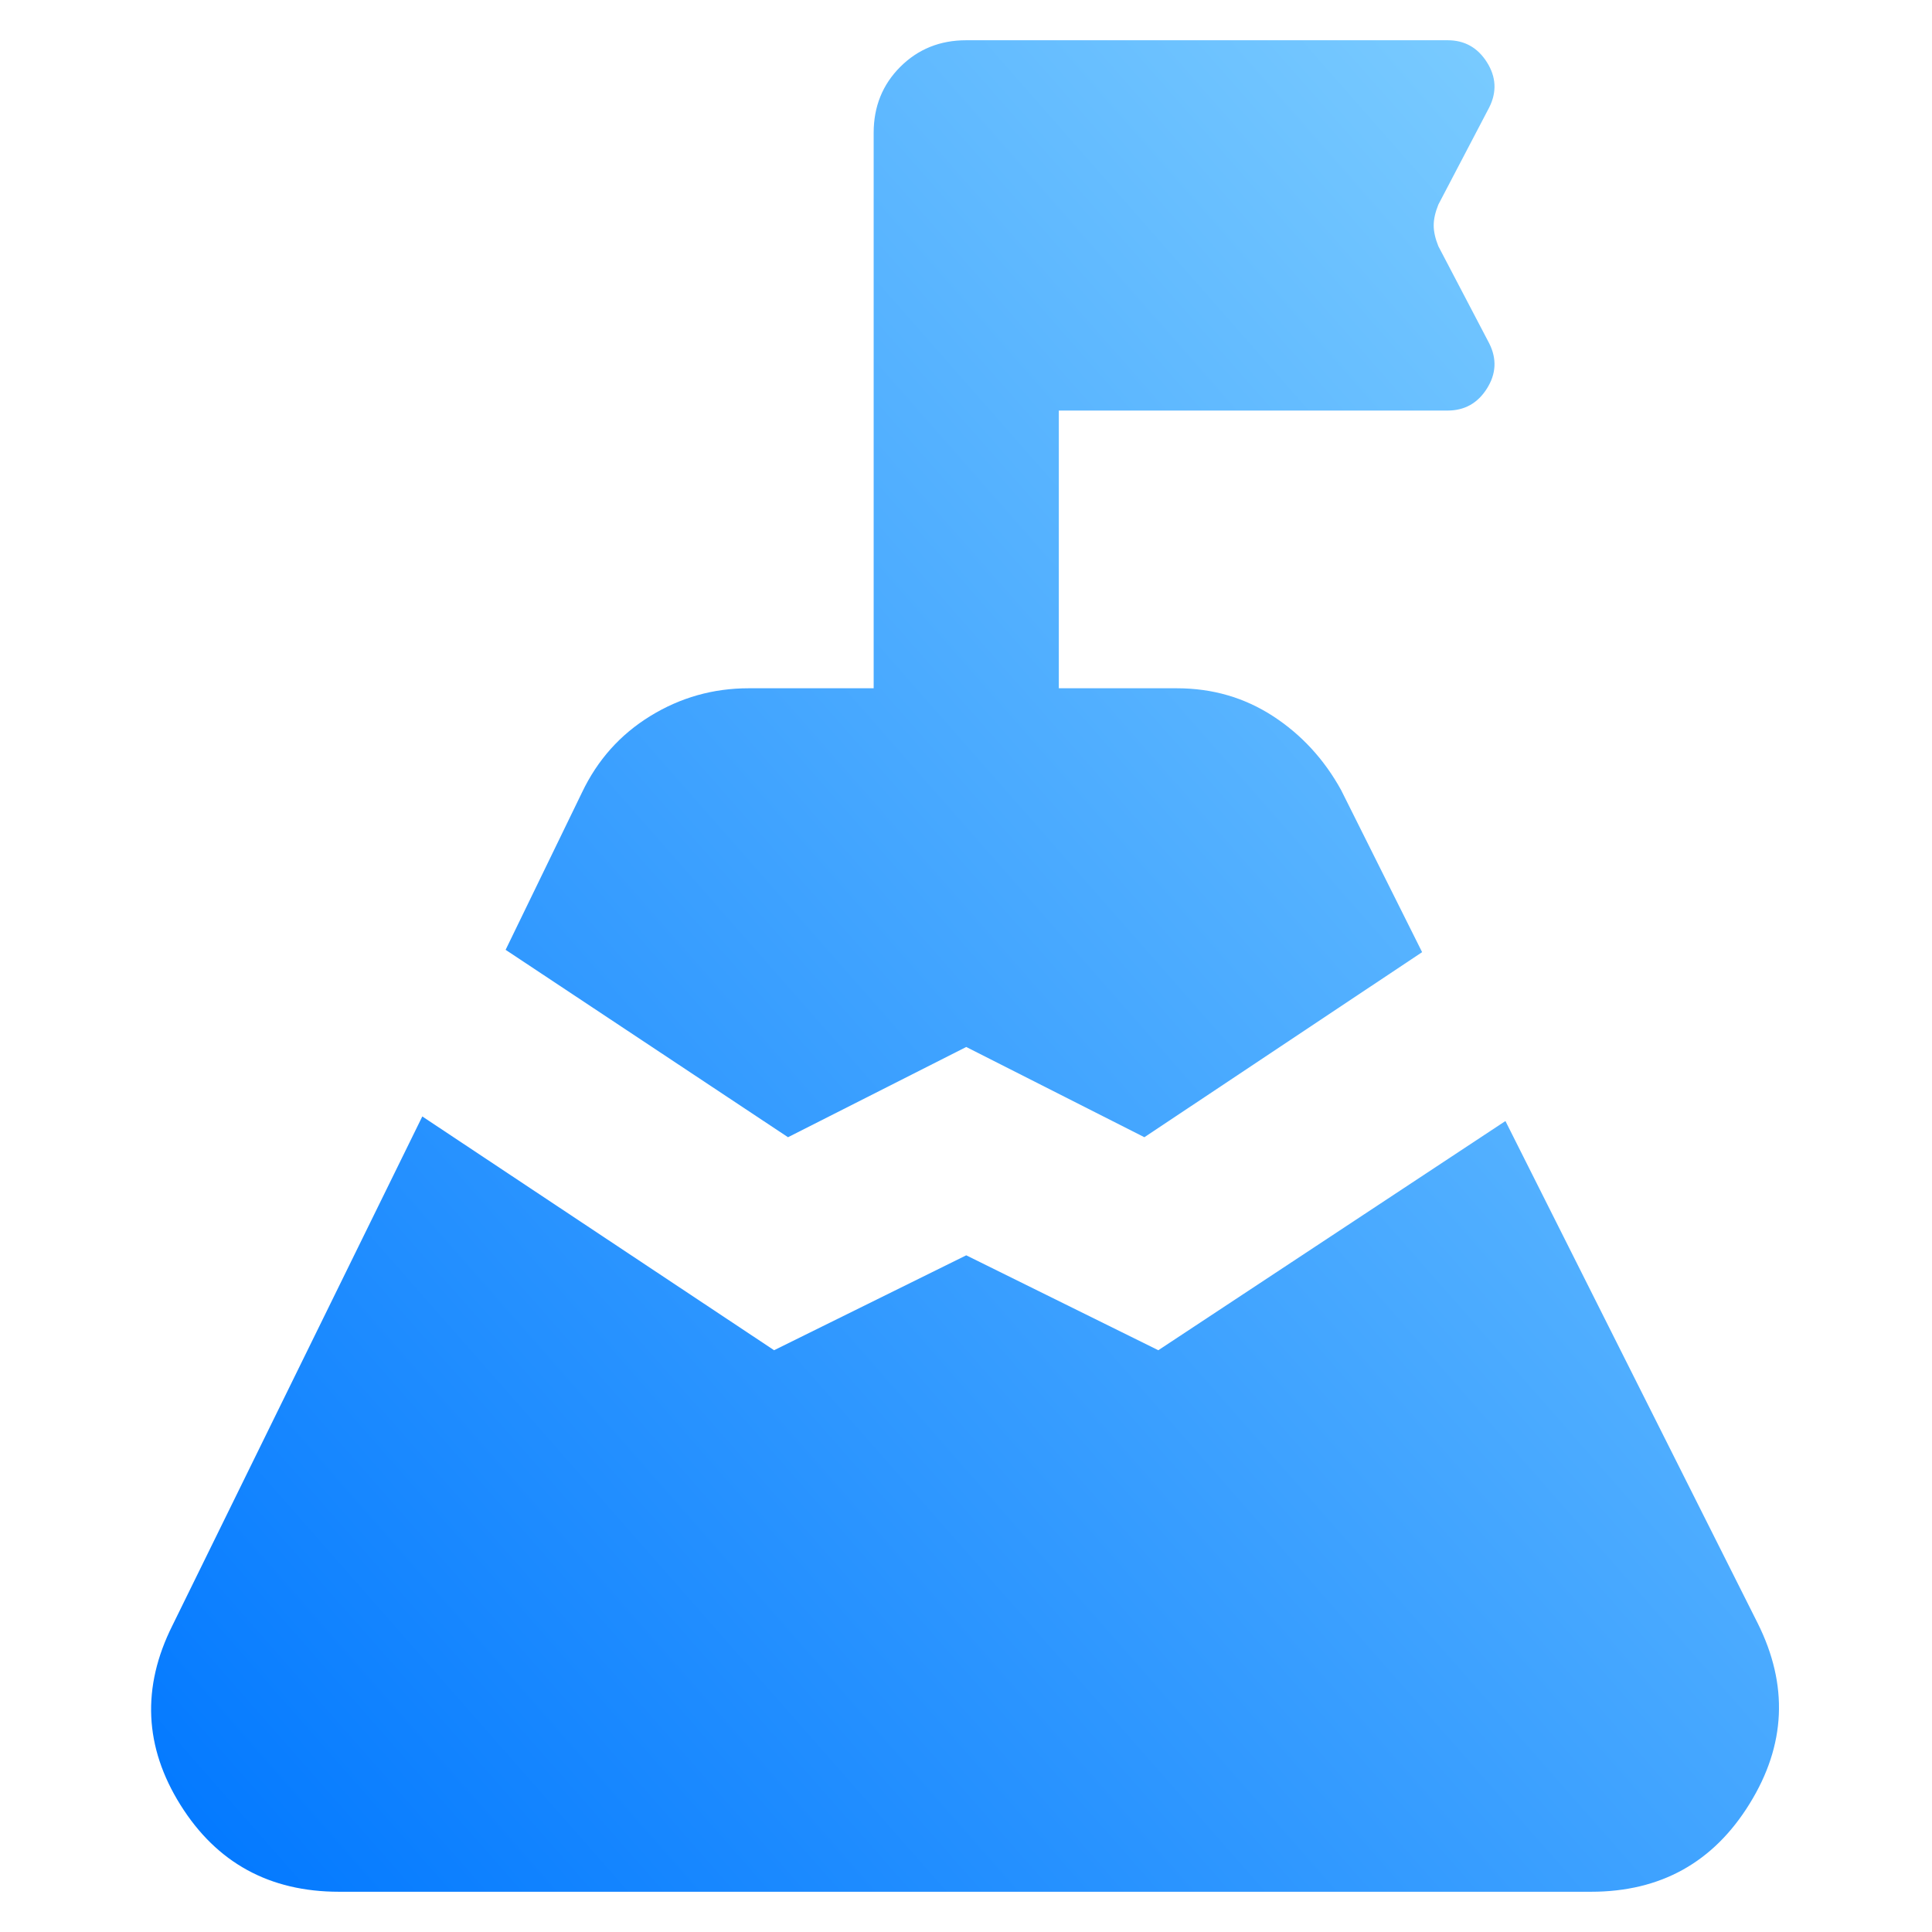<svg width="24" height="24" viewBox="0 0 24 24" fill="none" xmlns="http://www.w3.org/2000/svg">
<mask id="mask0_979_82193" style="mask-type:alpha" maskUnits="userSpaceOnUse" x="0" y="0" width="24" height="24">
<rect width="24" height="24" fill="#D9D9D9"/>
</mask>
<g mask="url(#mask0_979_82193)">
<path d="M6.281 11.799L7.23 9.844C7.422 9.441 7.704 9.125 8.078 8.895C8.452 8.665 8.859 8.55 9.3 8.55H10.853V1.65C10.853 1.324 10.963 1.051 11.183 0.831C11.404 0.61 11.677 0.5 12.003 0.5H17.983C18.193 0.5 18.356 0.591 18.471 0.773C18.586 0.955 18.596 1.142 18.5 1.334L17.868 2.541C17.829 2.637 17.81 2.723 17.81 2.8C17.81 2.877 17.829 2.963 17.868 3.059L18.5 4.266C18.596 4.458 18.586 4.645 18.471 4.827C18.356 5.009 18.193 5.1 17.983 5.1H13.153V8.55H14.619C15.06 8.55 15.457 8.665 15.812 8.895C16.166 9.125 16.449 9.432 16.66 9.815L17.666 11.828L14.216 14.127L12.003 13.006L9.789 14.127L6.281 11.799ZM4.211 23.5C3.349 23.5 2.692 23.141 2.242 22.422C1.792 21.703 1.758 20.96 2.141 20.194L5.246 13.869L9.616 16.773L12.003 15.594L14.389 16.773L18.701 13.926L21.835 20.165C22.218 20.932 22.185 21.679 21.734 22.407C21.284 23.136 20.628 23.5 19.765 23.5H4.211Z" fill="url(#paint0_linear_979_82193)"/>
</g>
<defs>
<linearGradient id="paint0_linear_979_82193" x1="1.877" y1="23.5" x2="24.688" y2="3.444" gradientUnits="userSpaceOnUse">
<stop stop-color="#0077FF"/>
<stop offset="1" stop-color="#85D3FF"/>
</linearGradient>
</defs>
</svg>
